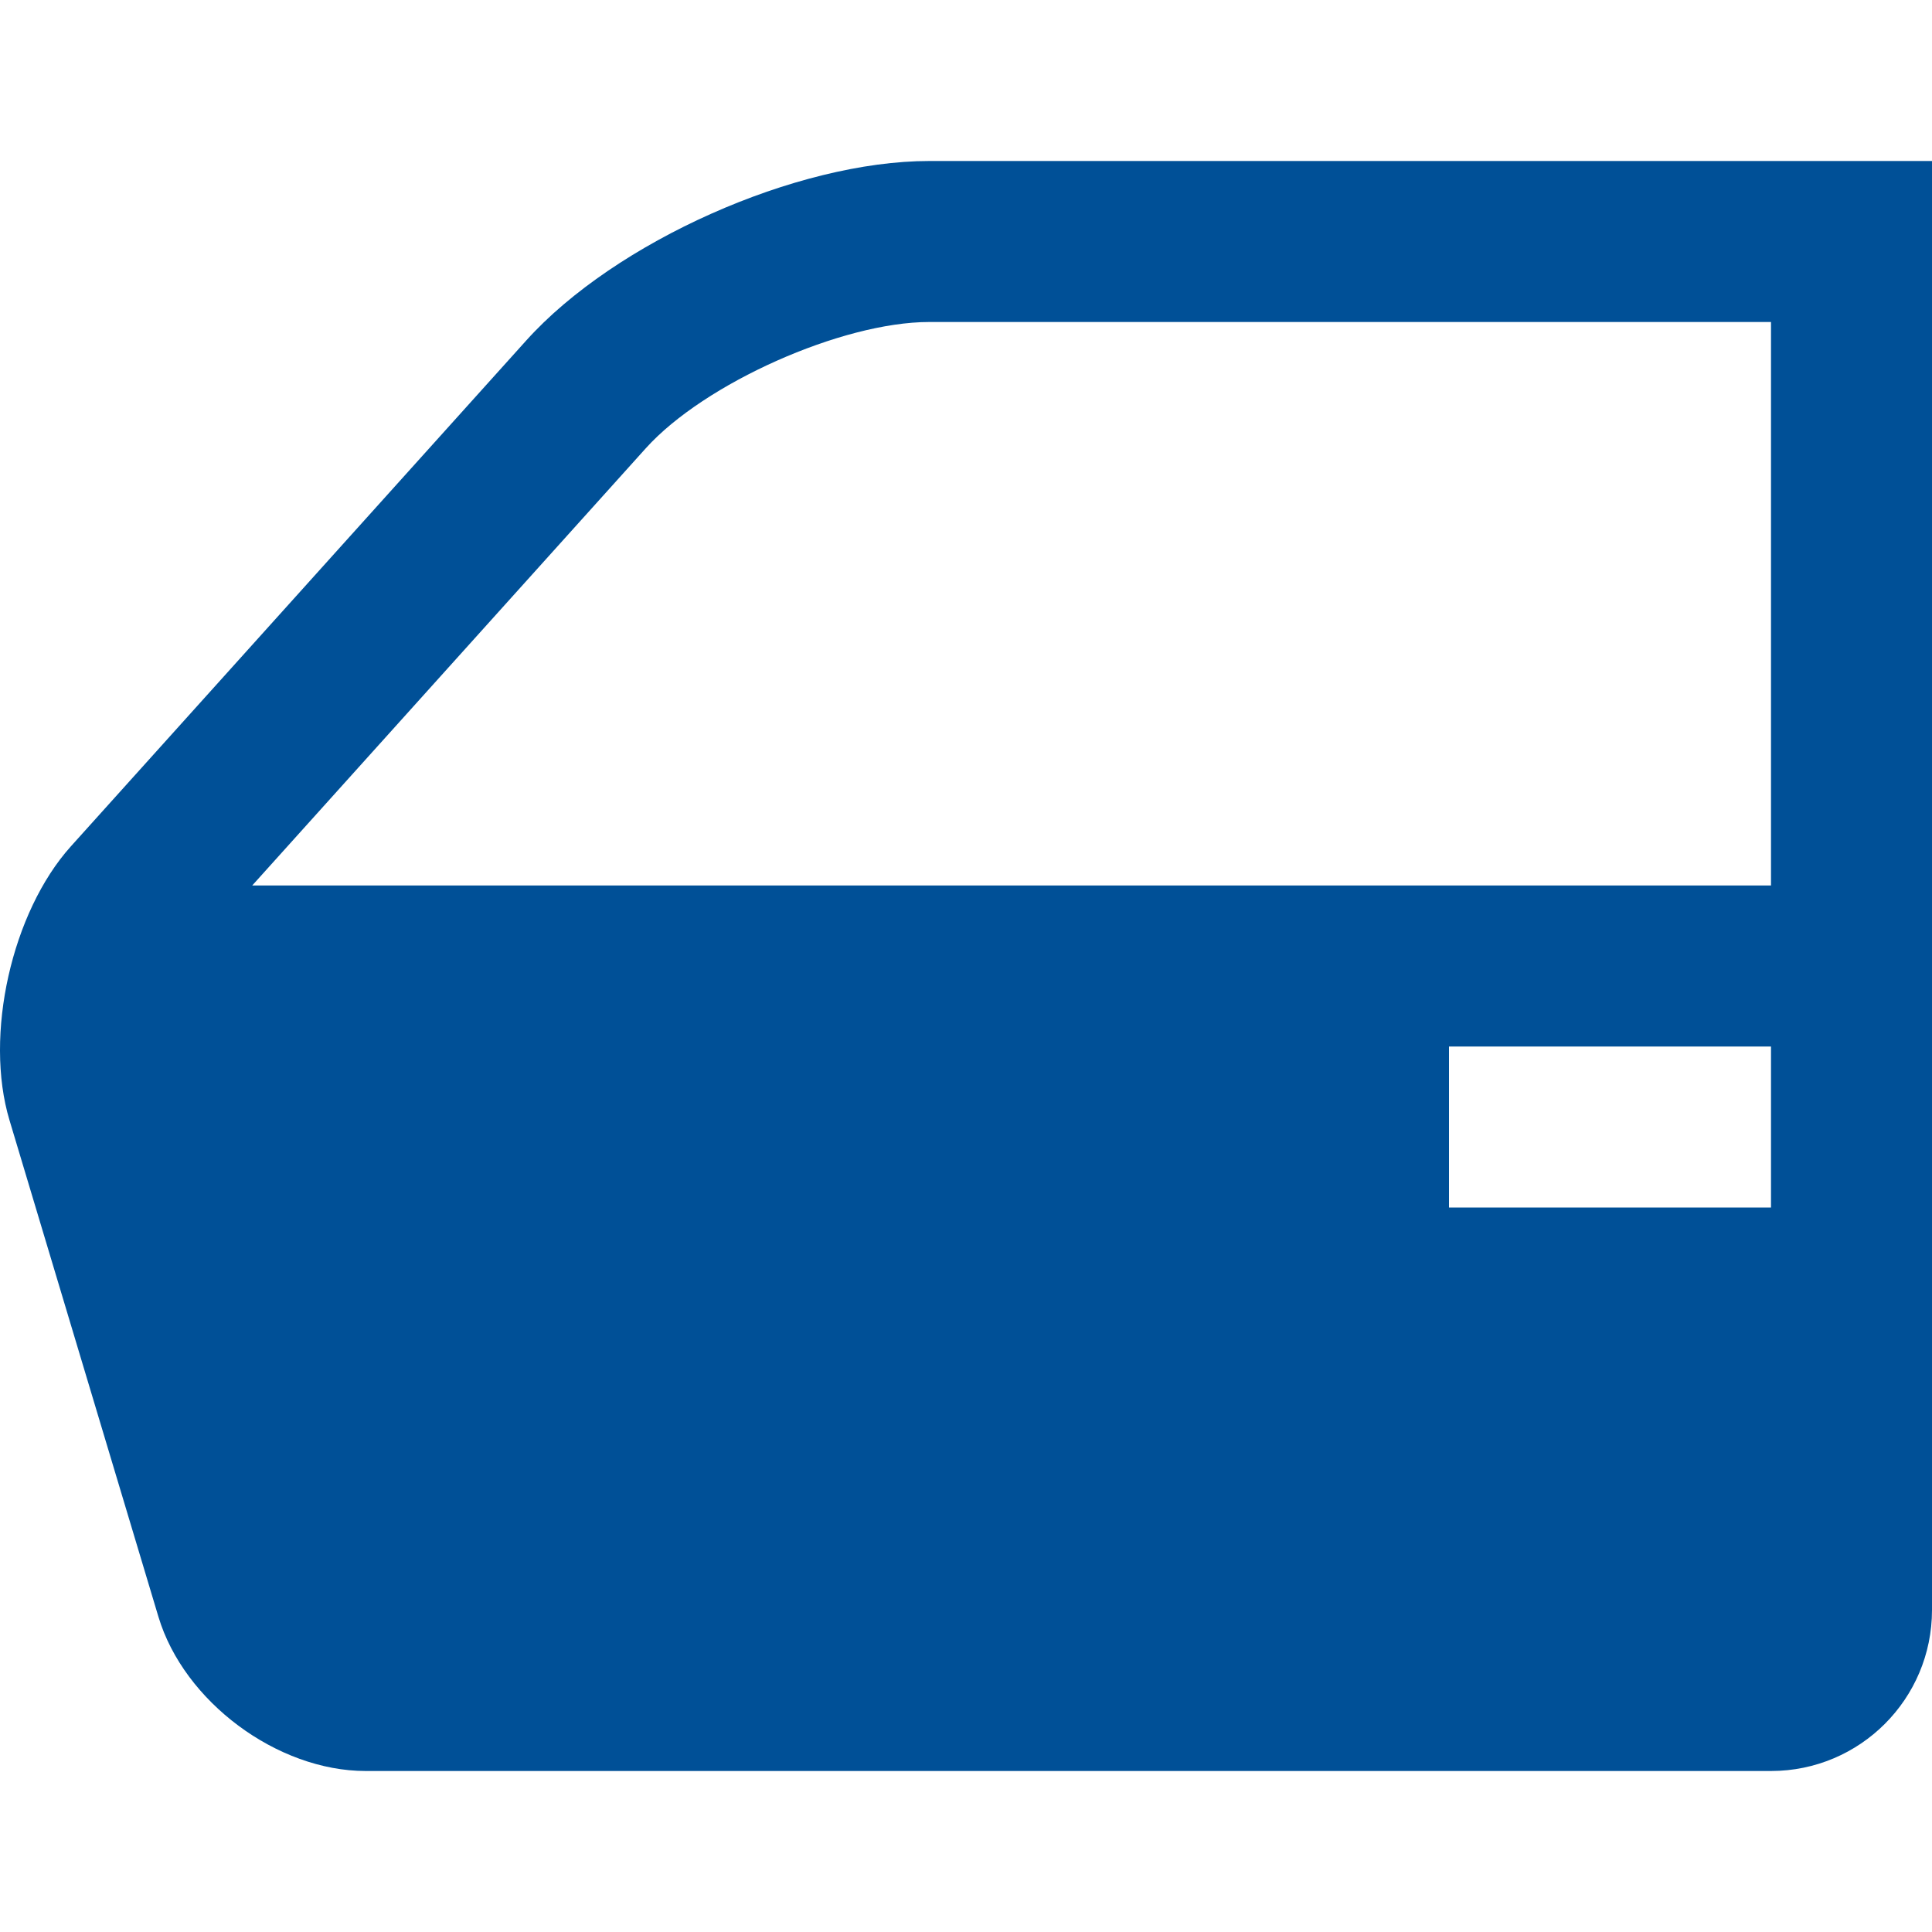 <svg width="24" height="24" viewBox="0 0 24 24" fill="none" xmlns="http://www.w3.org/2000/svg">
<g clip-path="url(#clip0_2058_2179)">
<path d="M11.543 2C9.893 2 7.639 3.004 6.536 4.231L0.881 10.513C0.145 11.331 -0.199 12.861 0.118 13.916L1.968 20.084C2.284 21.137 3.443 22 4.543 22H22C23.105 22 24 21.105 24 20V2L11.543 2ZM3.133 11L8.022 5.569C8.748 4.762 10.459 4 11.543 4H22V11H3.133ZM22 15H18V13H22V15Z" fill="#005097"/>
</g>
<defs>
<clipPath id="clip0_2058_2179">
<rect width="24" height="24" fill="white"/>
</clipPath>
</defs>
</svg>
